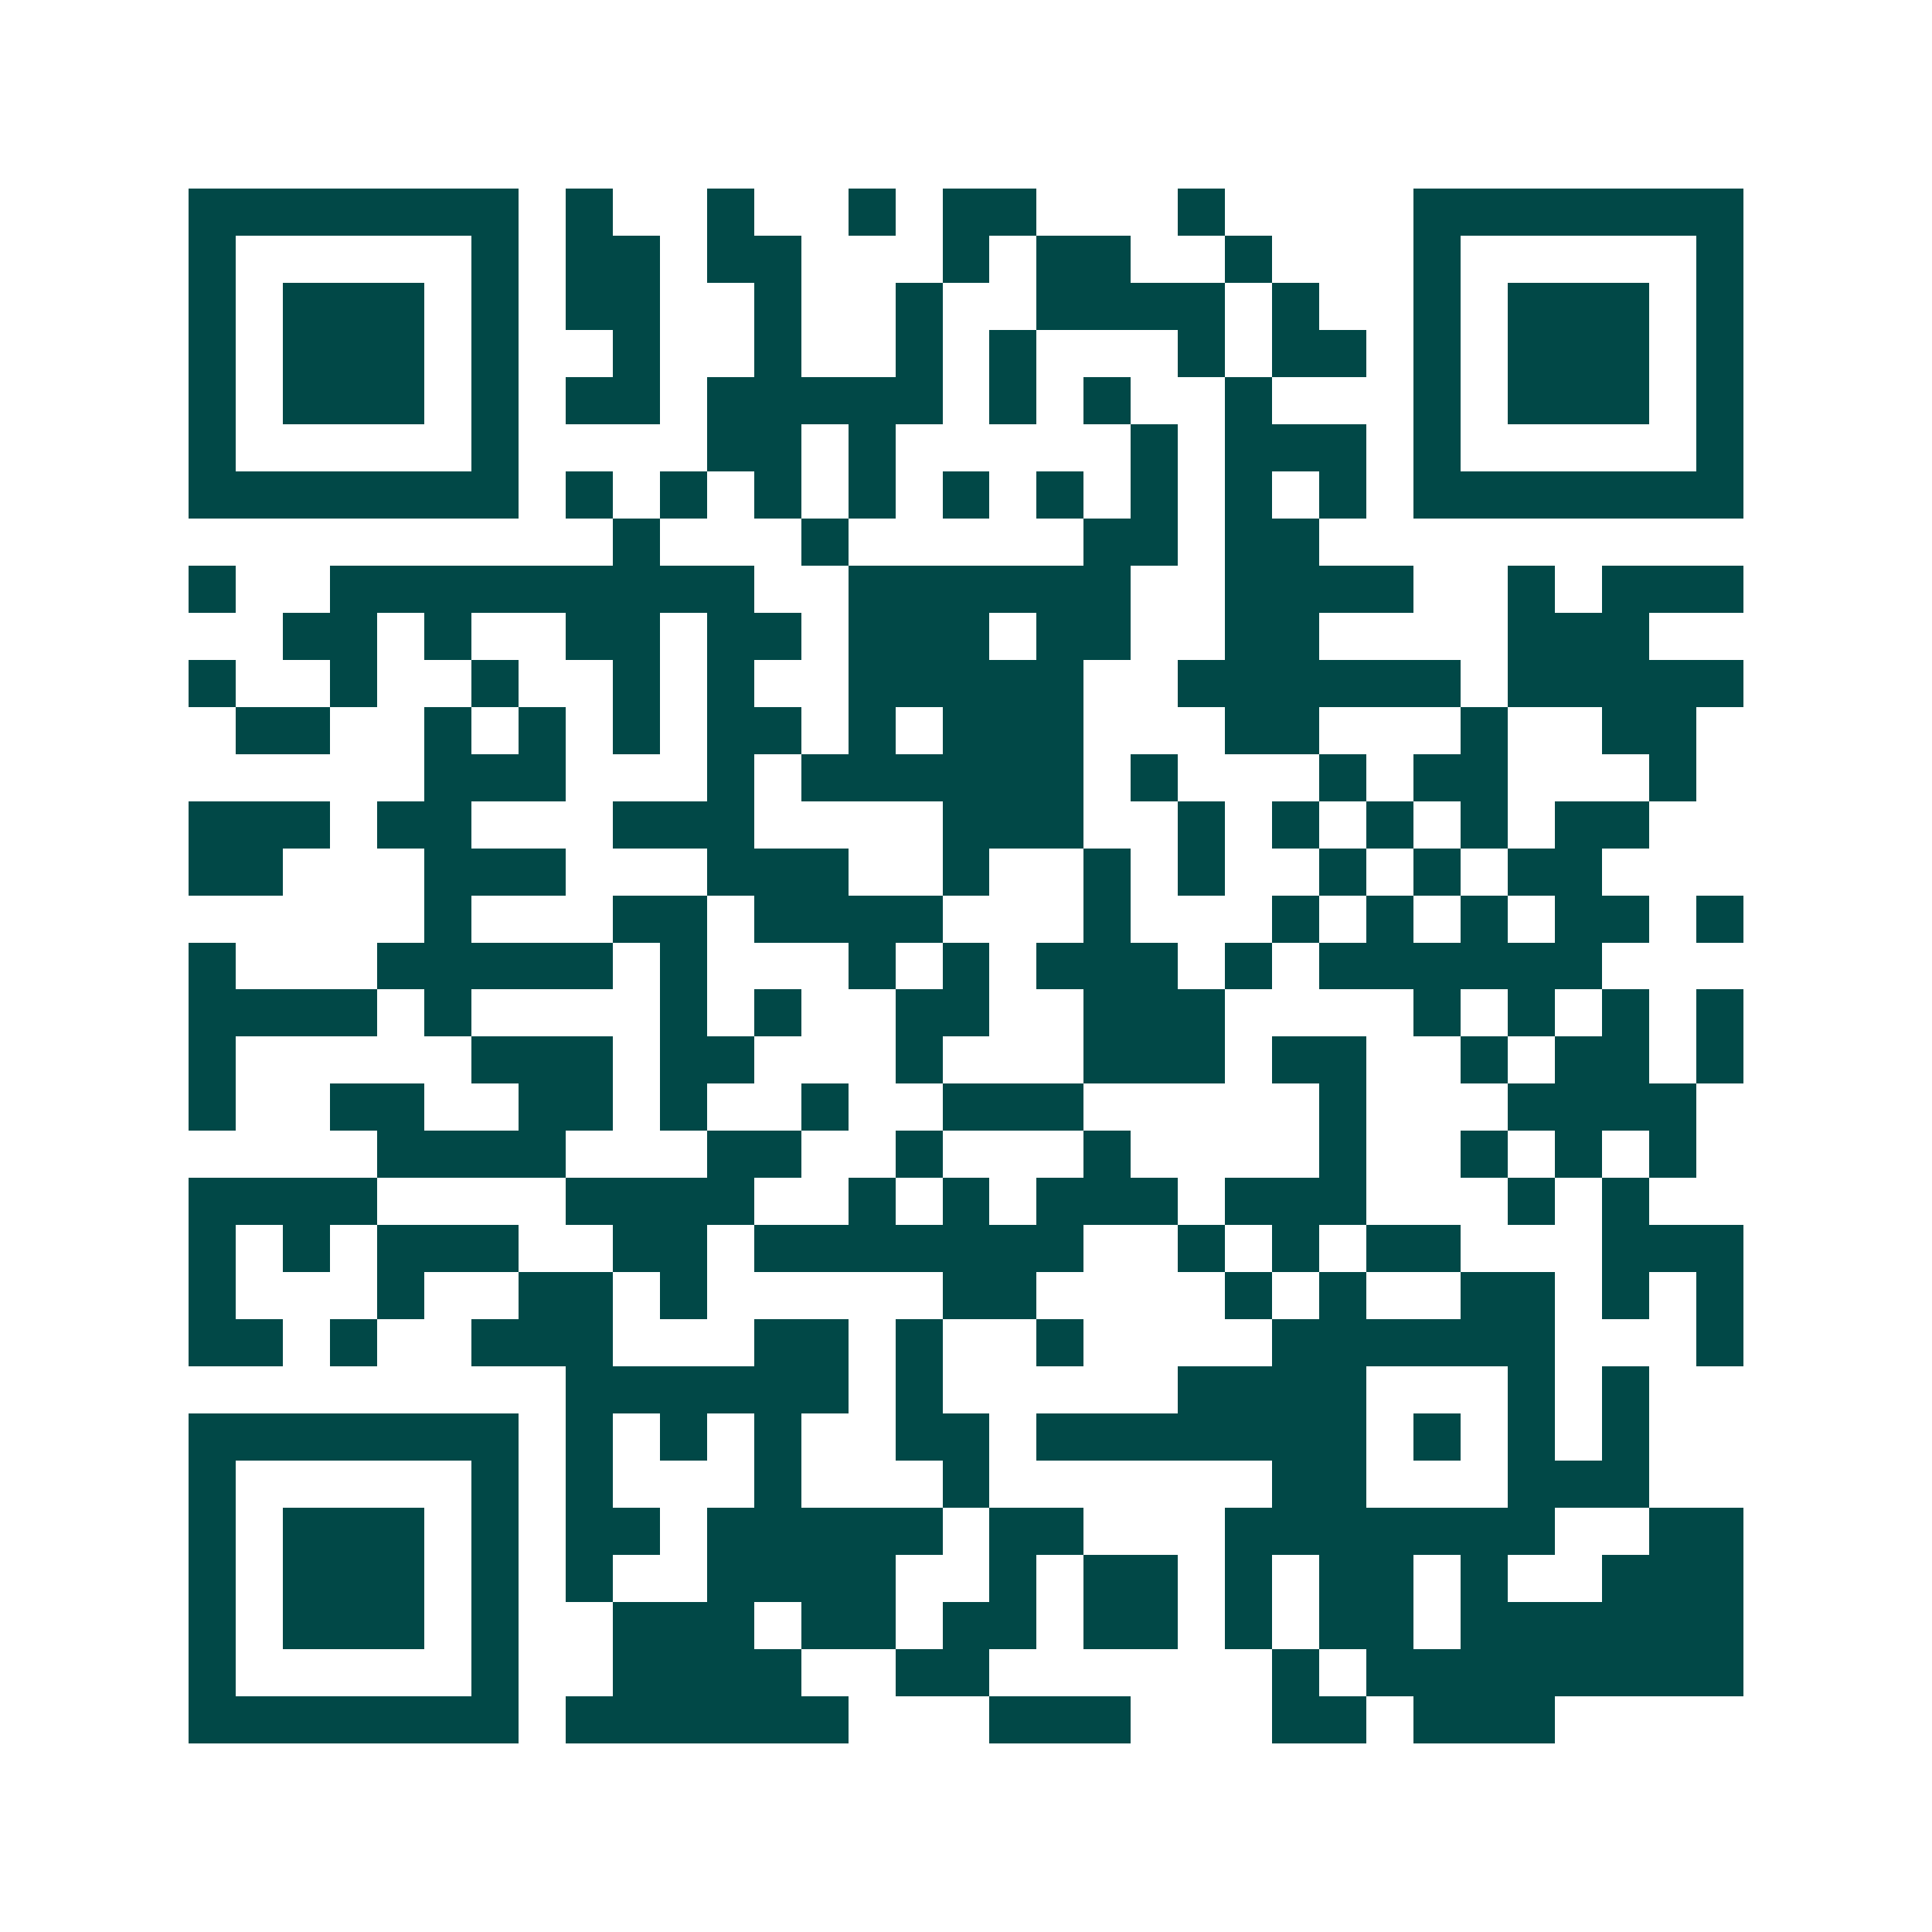 <svg xmlns="http://www.w3.org/2000/svg" width="200" height="200" viewBox="0 0 41 41" shape-rendering="crispEdges"><path fill="#ffffff" d="M0 0h41v41H0z"/><path stroke="#014847" d="M4 4.5h7m1 0h1m2 0h1m2 0h1m1 0h2m3 0h1m4 0h7M4 5.5h1m5 0h1m1 0h2m1 0h2m3 0h1m1 0h2m2 0h1m3 0h1m5 0h1M4 6.5h1m1 0h3m1 0h1m1 0h2m2 0h1m2 0h1m2 0h4m1 0h1m2 0h1m1 0h3m1 0h1M4 7.5h1m1 0h3m1 0h1m2 0h1m2 0h1m2 0h1m1 0h1m3 0h1m1 0h2m1 0h1m1 0h3m1 0h1M4 8.5h1m1 0h3m1 0h1m1 0h2m1 0h5m1 0h1m1 0h1m2 0h1m3 0h1m1 0h3m1 0h1M4 9.5h1m5 0h1m4 0h2m1 0h1m5 0h1m1 0h3m1 0h1m5 0h1M4 10.5h7m1 0h1m1 0h1m1 0h1m1 0h1m1 0h1m1 0h1m1 0h1m1 0h1m1 0h1m1 0h7M13 11.5h1m3 0h1m5 0h2m1 0h2M4 12.5h1m2 0h9m2 0h6m2 0h4m2 0h1m1 0h3M6 13.5h2m1 0h1m2 0h2m1 0h2m1 0h3m1 0h2m2 0h2m4 0h3M4 14.5h1m2 0h1m2 0h1m2 0h1m1 0h1m2 0h5m2 0h6m1 0h5M5 15.5h2m2 0h1m1 0h1m1 0h1m1 0h2m1 0h1m1 0h3m3 0h2m3 0h1m2 0h2M9 16.5h3m3 0h1m1 0h6m1 0h1m3 0h1m1 0h2m3 0h1M4 17.5h3m1 0h2m3 0h3m4 0h3m2 0h1m1 0h1m1 0h1m1 0h1m1 0h2M4 18.5h2m3 0h3m3 0h3m2 0h1m2 0h1m1 0h1m2 0h1m1 0h1m1 0h2M9 19.5h1m3 0h2m1 0h4m3 0h1m3 0h1m1 0h1m1 0h1m1 0h2m1 0h1M4 20.5h1m3 0h5m1 0h1m3 0h1m1 0h1m1 0h3m1 0h1m1 0h6M4 21.5h4m1 0h1m4 0h1m1 0h1m2 0h2m2 0h3m4 0h1m1 0h1m1 0h1m1 0h1M4 22.5h1m5 0h3m1 0h2m3 0h1m3 0h3m1 0h2m2 0h1m1 0h2m1 0h1M4 23.5h1m2 0h2m2 0h2m1 0h1m2 0h1m2 0h3m5 0h1m3 0h4M8 24.5h4m3 0h2m2 0h1m3 0h1m4 0h1m2 0h1m1 0h1m1 0h1M4 25.5h4m4 0h4m2 0h1m1 0h1m1 0h3m1 0h3m3 0h1m1 0h1M4 26.5h1m1 0h1m1 0h3m2 0h2m1 0h7m2 0h1m1 0h1m1 0h2m3 0h3M4 27.5h1m3 0h1m2 0h2m1 0h1m5 0h2m4 0h1m1 0h1m2 0h2m1 0h1m1 0h1M4 28.5h2m1 0h1m2 0h3m3 0h2m1 0h1m2 0h1m4 0h6m3 0h1M12 29.5h6m1 0h1m5 0h4m3 0h1m1 0h1M4 30.5h7m1 0h1m1 0h1m1 0h1m2 0h2m1 0h7m1 0h1m1 0h1m1 0h1M4 31.5h1m5 0h1m1 0h1m3 0h1m3 0h1m6 0h2m3 0h3M4 32.5h1m1 0h3m1 0h1m1 0h2m1 0h5m1 0h2m3 0h7m2 0h2M4 33.5h1m1 0h3m1 0h1m1 0h1m2 0h4m2 0h1m1 0h2m1 0h1m1 0h2m1 0h1m2 0h3M4 34.5h1m1 0h3m1 0h1m2 0h3m1 0h2m1 0h2m1 0h2m1 0h1m1 0h2m1 0h6M4 35.5h1m5 0h1m2 0h4m2 0h2m6 0h1m1 0h8M4 36.5h7m1 0h6m3 0h3m3 0h2m1 0h3"/></svg>
